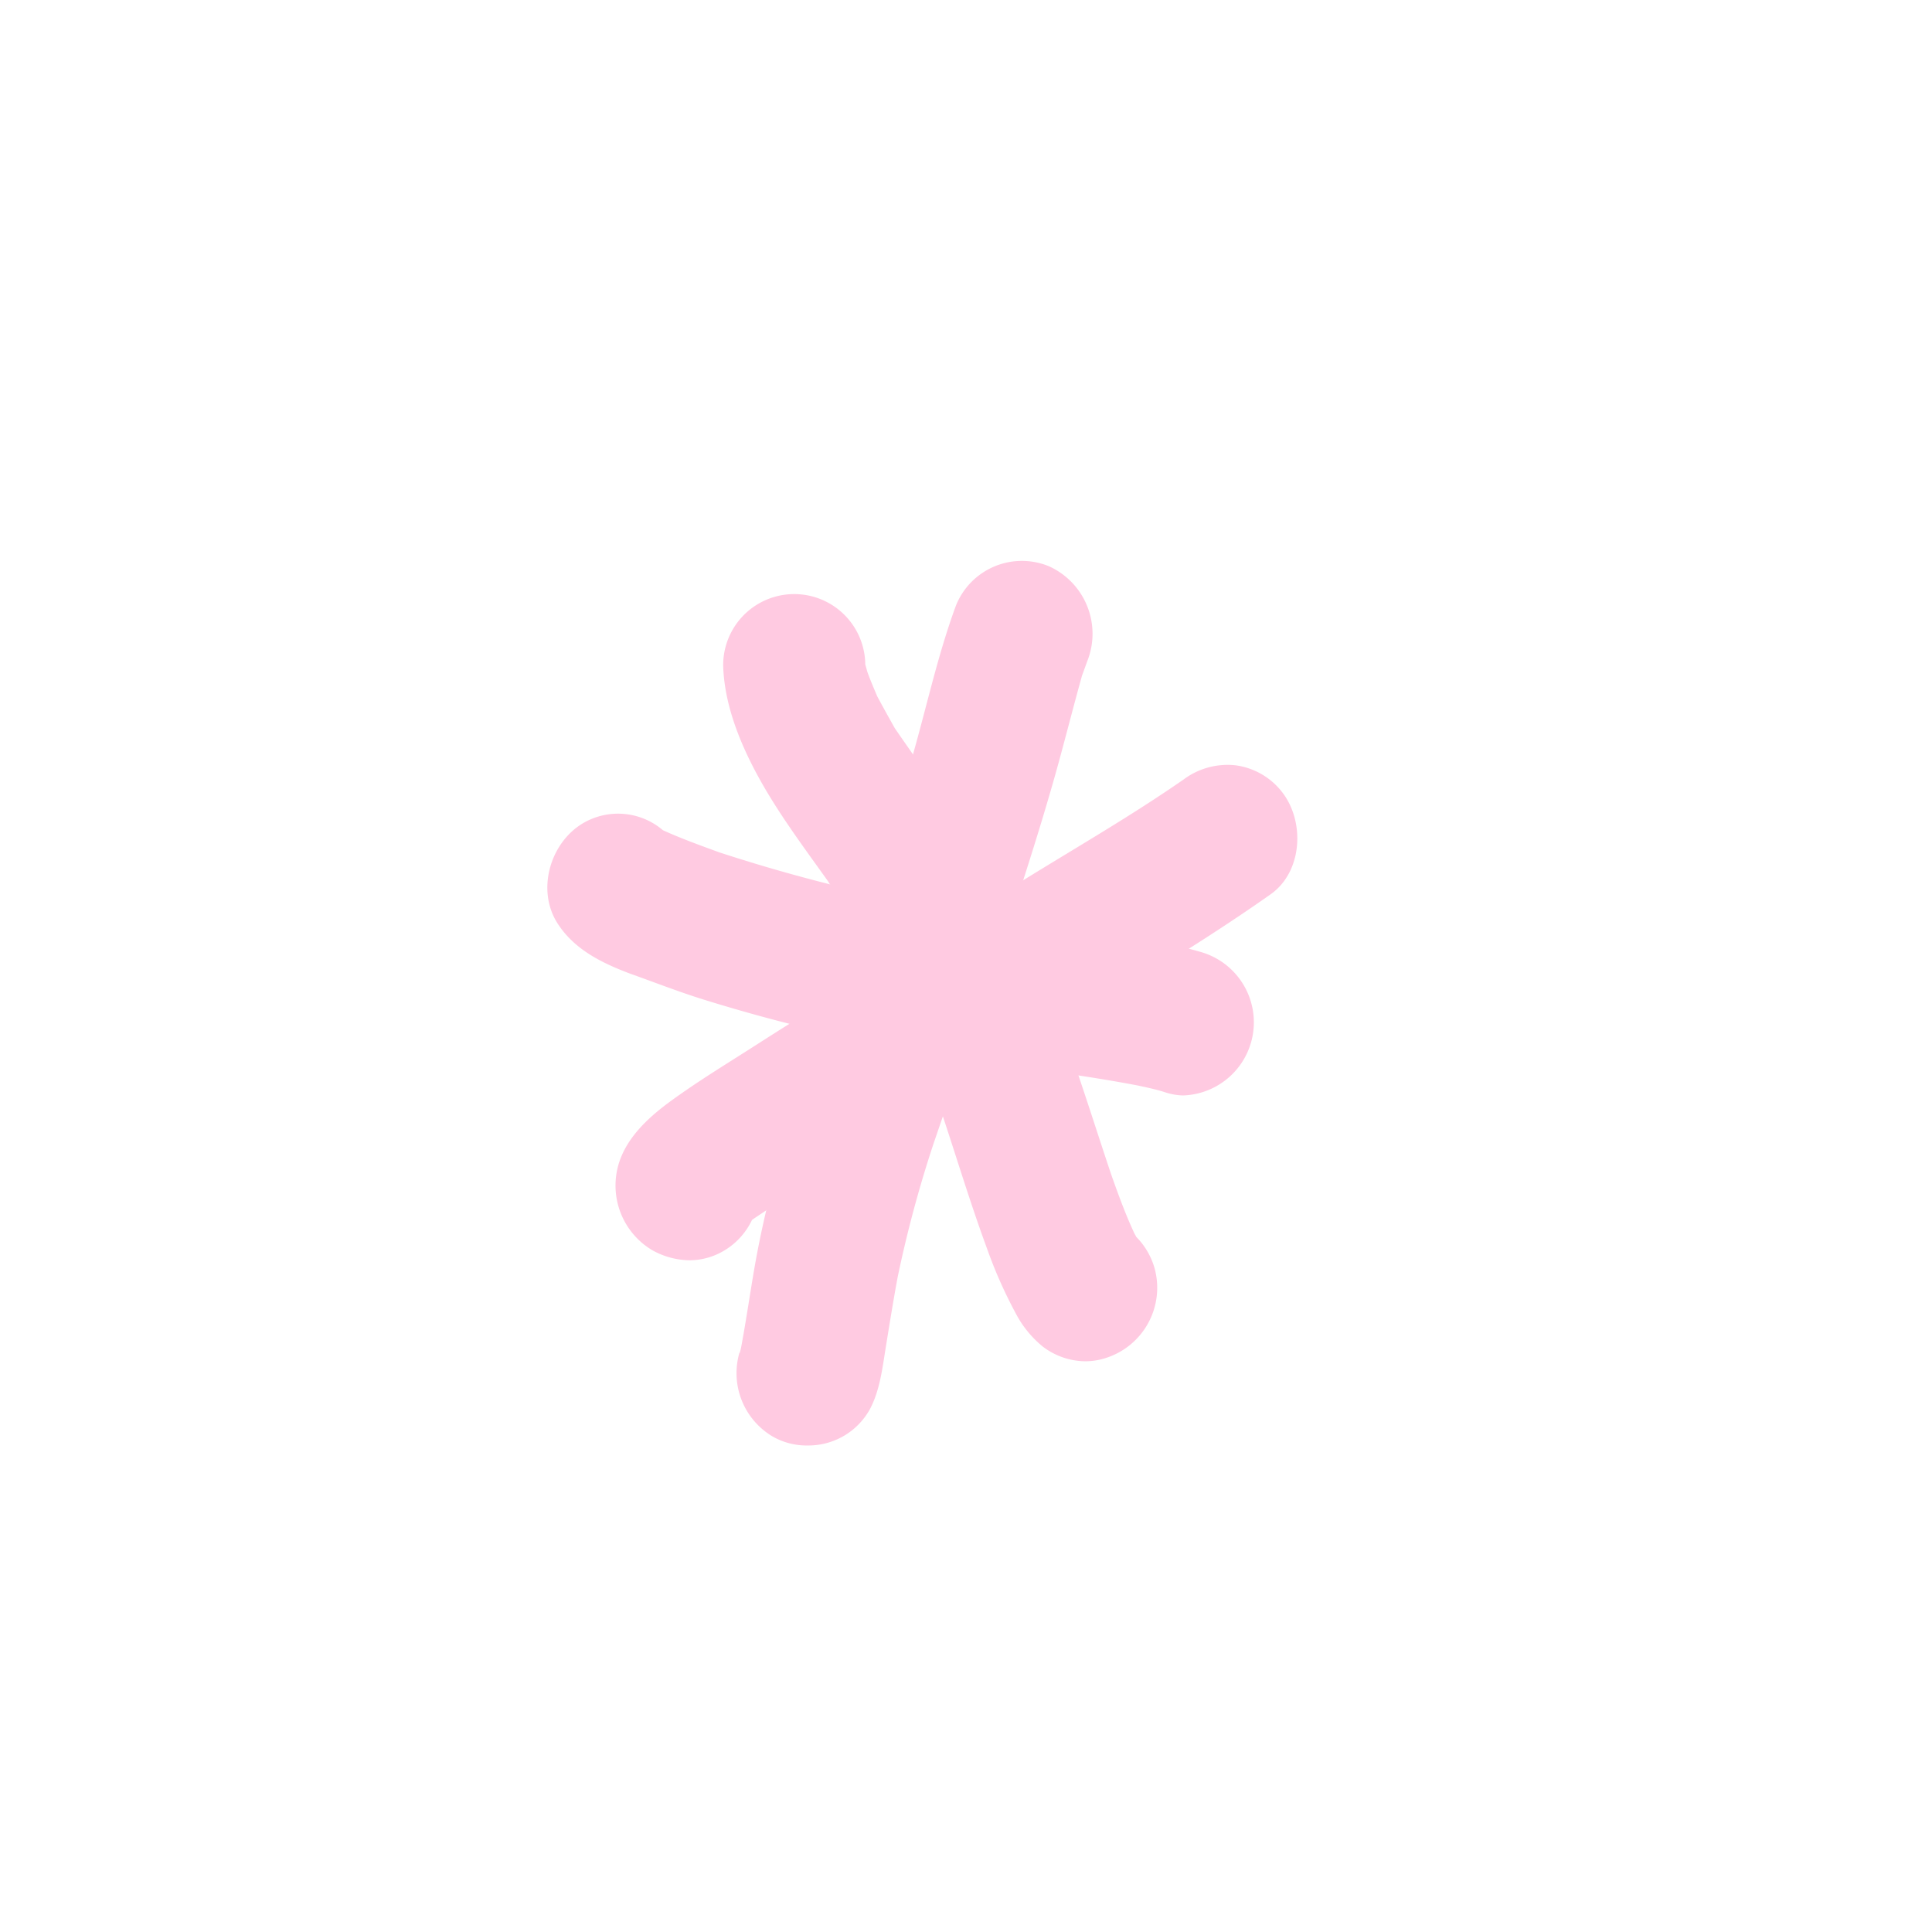 <svg id="Layer_1" data-name="Layer 1" xmlns="http://www.w3.org/2000/svg" viewBox="0 0 220 220"><defs><style>.cls-1{fill:#ffcae1;}</style></defs><path class="cls-1" d="M87.92,163.54A8.38,8.38,0,0,1,84.21,154l0,.12a6.54,6.54,0,0,0,.19-.73c.56-3,1-6.06,1.52-9.07a115.19,115.19,0,0,1,2.8-12.09c2.57-8.74,5.86-17.21,8.76-25.83,2-6.08,4-12.18,5.84-18.31,1.94-6.34,3.24-12.9,5.53-19.12a8.09,8.09,0,0,1,10.57-4.5,8.43,8.43,0,0,1,4.4,10.79l-.61,1.68c-1.22,4.37-2.3,8.77-3.57,13.11-1.33,4.6-2.79,9.16-4.26,13.72-2.89,9-6.14,17.8-9.16,26.71a137.88,137.88,0,0,0-4,14.94c-.49,2.63-.91,5.26-1.34,7.9-.39,2.42-.68,5-1.82,7.14a8,8,0,0,1-7.07,4.14A7.78,7.78,0,0,1,87.92,163.54Z"/><path class="cls-1" d="M132.67,124.38c-1-.33-2.08-.55-3.14-.78-5.26-1-10.57-1.7-15.87-2.46-5.81-.83-11.56-1.88-17.31-3.07-5.45-1.13-10.84-2.58-16.17-4.23-2.87-.89-5.7-2-8.51-3-3.18-1.21-6.27-2.72-8.18-5.69-2.42-3.77-.86-9.11,2.8-11.35a7.87,7.87,0,0,1,9.2.74h0c2.09.95,4.26,1.73,6.42,2.52a190.19,190.19,0,0,0,21.91,5.74c5.56,1,11.13,1.85,16.72,2.66,2.68.39,5.36.78,8,1.21a58.2,58.2,0,0,1,8.25,1.75,8.33,8.33,0,0,1-2.08,16.32A7,7,0,0,1,132.67,124.38Z"/><path class="cls-1" d="M118.72,153.32a12.15,12.15,0,0,1-3.08-3.81,52.72,52.72,0,0,1-3.26-7.37c-2-5.43-3.65-11-5.51-16.51-1.7-4.58-3.56-9.07-5.68-13.45-2.15-4.07-4.46-8-6.93-11.87C91.9,97,89.44,93.7,87.35,90.2c-2.54-4.27-4.85-9.33-5-14.38a8.09,8.09,0,1,1,16.18-.16c.08.28.16.56.23.83.36,1,.74,1.87,1.13,2.8.66,1.23,1.33,2.43,2,3.63,2.62,3.8,5.32,7.55,7.82,11.44a130.29,130.29,0,0,1,6.82,12.37c4.24,8.62,6.94,17.88,10,27,.8,2.26,1.62,4.52,2.63,6.69l.23.43a8.28,8.28,0,0,1,2.09,3.59,8.39,8.39,0,0,1-5.6,10.21,7.57,7.57,0,0,1-2.3.36A8.08,8.08,0,0,1,118.72,153.32Z"/><path class="cls-1" d="M74.27,142.36A8.56,8.56,0,0,1,70.09,135c0-4.3,3.14-7.33,6.33-9.65s6.49-4.31,9.76-6.41,6.75-4.27,10.18-6.31c6.68-4,13.26-8.11,19.86-12.21,6.24-3.87,12.59-7.51,18.63-11.71l-.58.42.39-.28a8.37,8.37,0,0,1,6.06-1.7,8.05,8.05,0,0,1,5.3,3.08c2.6,3.37,2.29,9.06-1.34,11.61-9.43,6.65-19.48,12.34-29.25,18.45-5,3.13-10.07,6.11-15.1,9.16s-9.77,6.15-14.55,9.36l-.15.11a8.08,8.08,0,0,1-4,3.92,7.7,7.7,0,0,1-3.15.67A8.92,8.92,0,0,1,74.27,142.36Z"/></svg>